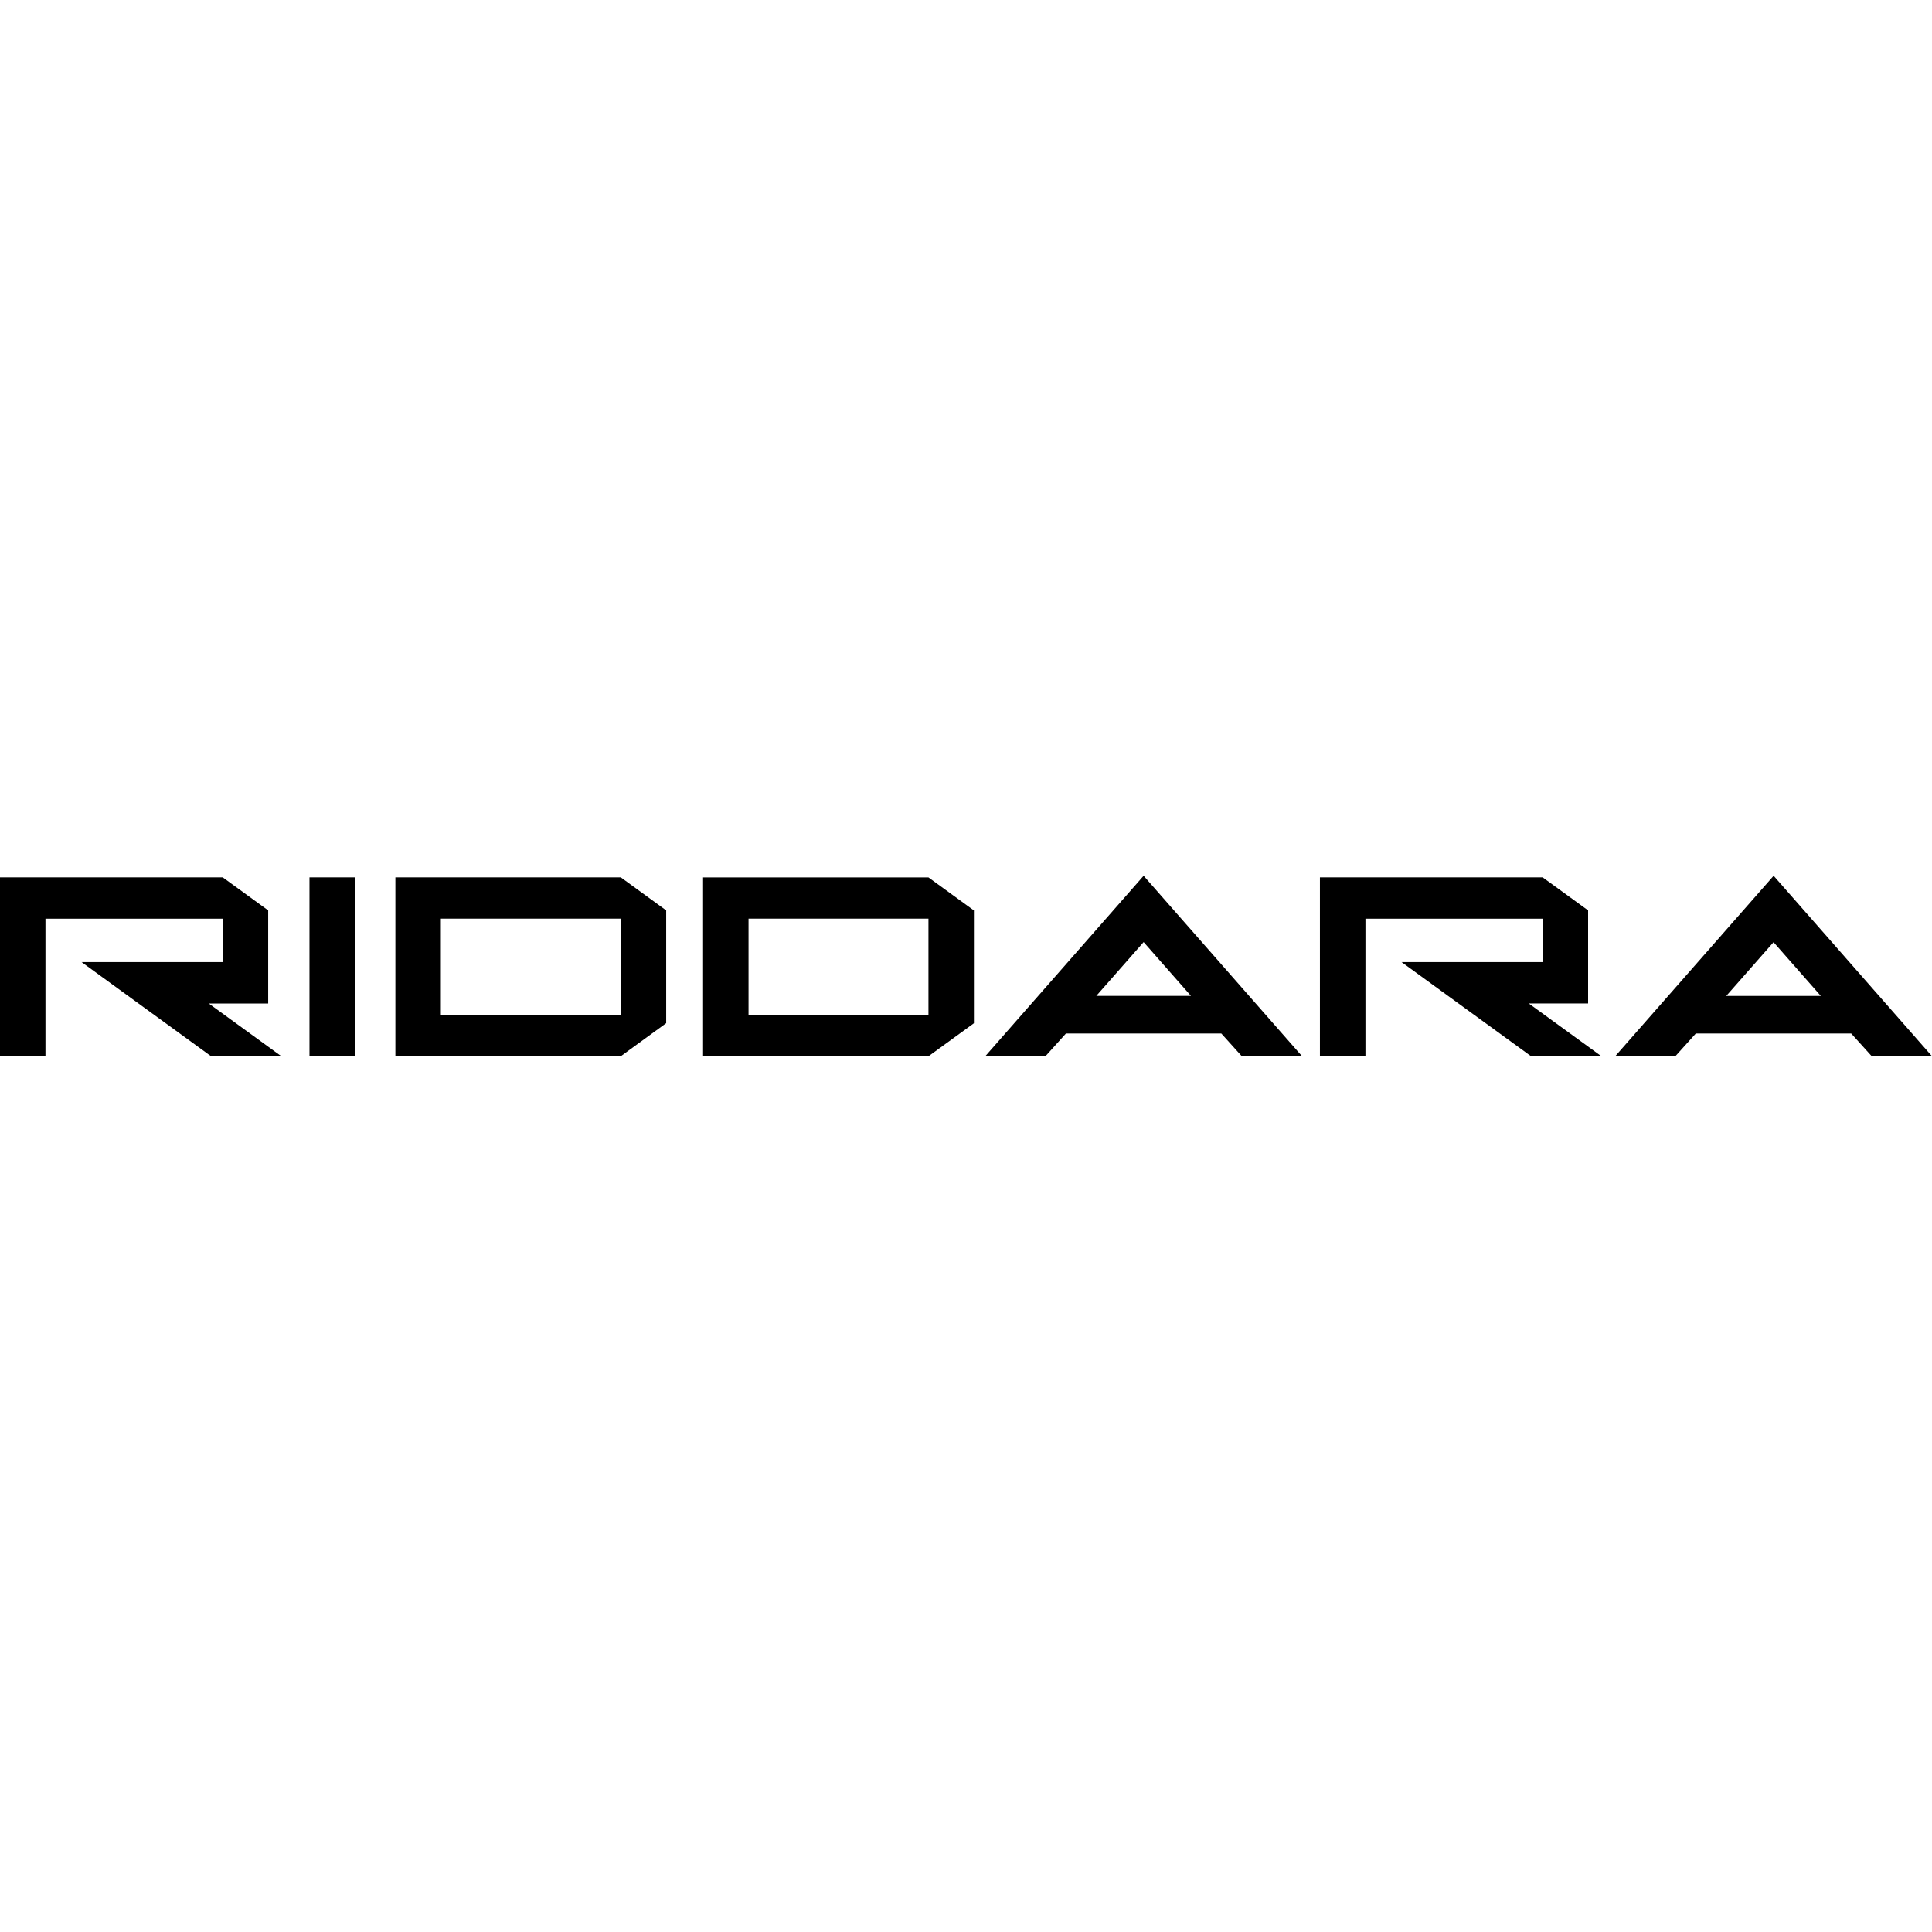 <svg xmlns="http://www.w3.org/2000/svg" width="32" height="32" fill="none" xmlns:v="https://vecta.io/nano"><path fill-rule="evenodd" d="M26.304 15.079v1.541h-.983l1.203.874h-1.165l-2.145-1.559h2.337v-.718h-2.935v2.277h-.754v-2.962h3.689l.753.547zM4.442 16.62v-1.541l-.753-.547H0v2.962h.753v-2.277h2.935v.718H1.351l2.146 1.56h1.164l-1.203-.874h.984zm23.308.874h-.997l2.624-2.988L32 17.494h-.998l-.34-.376h-2.574l-.339.376zm1.626-1.889l-.784.891h1.567l-.784-.891zm-17.731-1.073v2.963h3.733l.753-.547v-1.868l-.753-.547h-3.734 0zm3.733 2.277h-2.98v-1.593h2.98v1.593h0zm-8.829.685v-2.962h3.733l.752.547v1.868l-.752.547H6.548zm.753-.685h2.98v-1.593h-2.98v1.593h0zm10.014.685l.339-.376h2.574l.339.376h.998l-2.624-2.988-2.624 2.989h.999zm.842-.999l.784-.891.784.891h-1.567 0zM5.126 14.532h.762v2.963h-.762v-2.963z" fill="#000"/></svg>